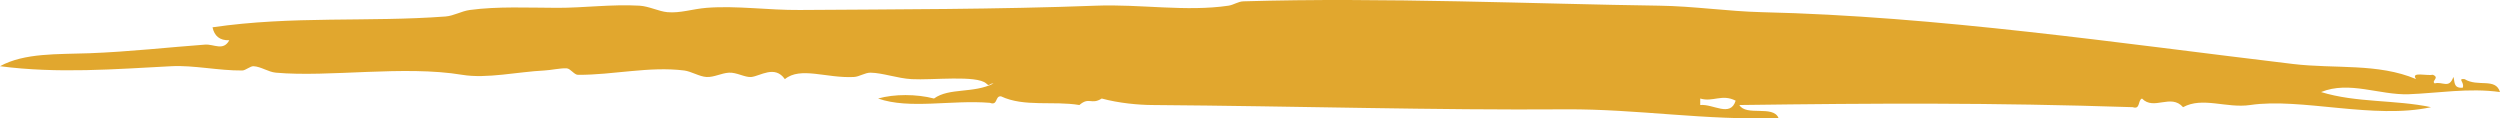 <?xml version="1.0" encoding="UTF-8"?>
<svg xmlns="http://www.w3.org/2000/svg" id="Layer_1" data-name="Layer 1" viewBox="0 0 788.41 37.34">
  <defs>
    <style>
      .cls-1 {
        fill: #e1a72e;
        fill-rule: evenodd;
        stroke-width: 0px;
      }
    </style>
  </defs>
  <path class="cls-1" d="m313.36,26.3c-6.31,3.25-14.01,1.28-18.81,4.77-5.53-1.44-12.54-1.45-17.64,0,9.92,3.48,23.16.36,35.28,1.36,2.59.98,1.54-2.3,3.52-2.04,7.28,3.42,16.41,1.36,24.69,2.73,3.11-2.7,3.73.06,7.05-2.05,5.41,1.47,11.58,2.02,15.88,2.05,46.88.36,89.1,1.66,130.51,1.36,22.3-.15,44.37,3.59,67.04,2.72-1.73-4.13-10.2-.44-12.35-4.08,43.54-.57,79.16-.78,124.06.68,2.48.85,1.56-2.27,2.93-2.72,3.72,3.89,9.08-1.66,12.94,2.72,6.15-3.37,13.71.42,21.17-.68,15.98-2.38,39.09,4.62,57.03.68-11.29-2.39-23.49-1.33-34.68-4.77,8.86-3.63,18.45,1,27.63.69,8.96-.32,19.06-2.07,28.8-.69-1.37-4.61-7.01-1.48-11.17-4.08-2.4-.2.09.95-.59,2.72-3.09.19-2.4-1.98-2.94-3.41-1.34,3.88-3.43,1.34-5.89,2.04-1.19-.79,1.71-1.77-.59-2.72-1.75.42-7.13-1.11-5.29,1.36-12.01-5.08-25.51-3.18-38.79-4.76-55.17-6.58-112.16-15.07-167.56-16.34-10.69-.26-21.45-1.9-32.34-2.05-37.6-.51-87.79-2.69-131.11-1.37-1.7.05-3.06,1.12-4.7,1.37-13.4,1.98-27.79-.53-41.74,0-31.14,1.18-63.09,1.14-93.49,1.36-9.94.08-19.84-1.42-29.39-.68-4.47.36-8.24,1.73-12.35,1.37-2.76-.25-5.77-1.87-8.82-2.05-8.72-.5-17.57.7-25.87.68-9.11-.02-18.87-.51-27.63.68-2.67.37-5.06,1.85-7.64,2.05-24.34,1.82-48.22-.27-73.49,3.41.58,2.74,2.27,4.18,5.29,4.09-1.9,3.49-4.8,1.17-7.64,1.37-11.13.81-24.04,2.26-36.45,2.72-10.05.37-20.49-.16-28.22,4.09,18.15,2.38,36.28.93,54.08,0,6.92-.37,14.95,1.43,22.34,1.35,1-.01,2.54-1.41,3.53-1.35,2.41.13,4.62,1.82,7.06,2.04,16.77,1.5,40.49-2.37,58.79.68,7.67,1.28,17.46-.96,25.87-1.37,2.1-.1,5.07-.79,7.06-.68,1.16.07,2.36,2.04,3.53,2.05,11.23.05,22.49-2.75,33.51-1.37,2.26.29,4.81,1.94,7.06,2.05,2.38.12,4.6-1.21,7.05-1.36,2.4-.15,5.09,1.56,7.06,1.36,2.82-.29,7.42-3.85,10.58.68,4.93-4.05,13.11-.23,21.76-.68,1.74-.08,3.5-1.39,5.29-1.36,3.86.07,8.42,1.79,12.94,2.04,6.53.37,20.49-1.33,23.51,1.36,1.17,1.14.75-.06,2.35,0Zm234,5.45c-1.64,5.33-7.06.97-11.17,1.37v-2.05c4.01,1.21,6.85-1.54,11.17.68Z"></path>
</svg>

